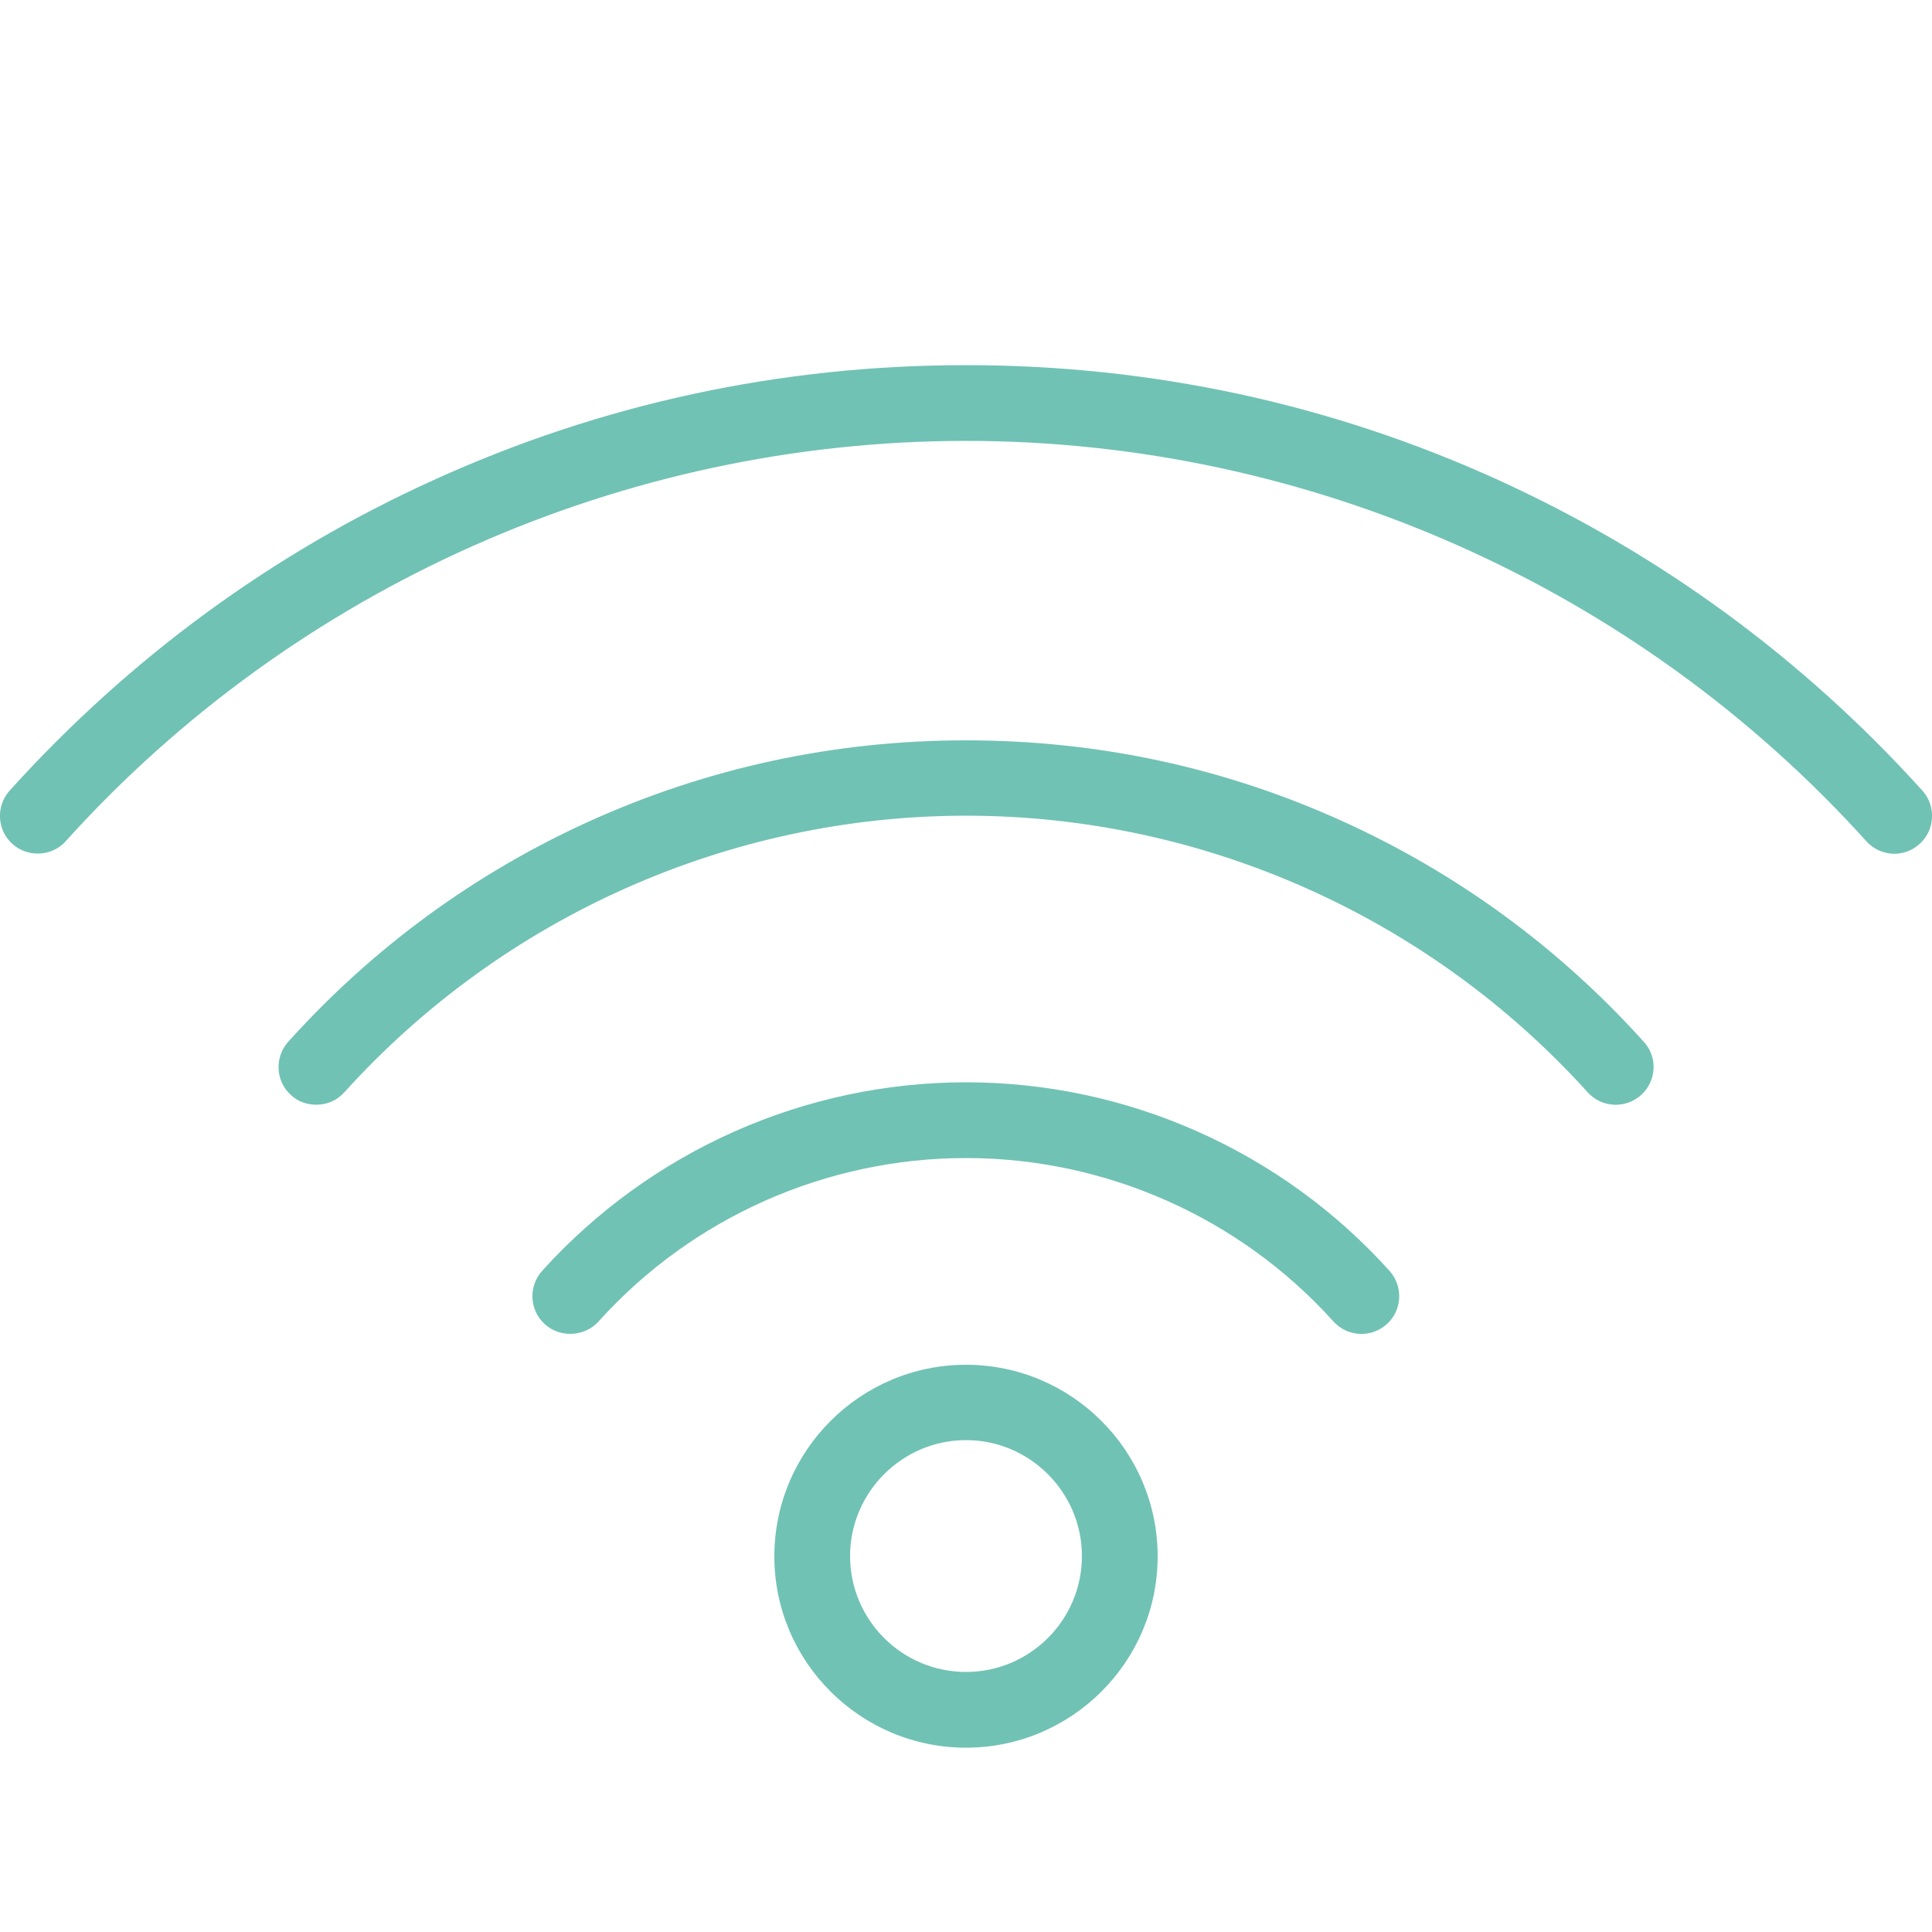<?xml version="1.0" encoding="utf-8"?>
<!-- Generator: Adobe Illustrator 25.4.1, SVG Export Plug-In . SVG Version: 6.00 Build 0)  -->
<svg version="1.1" id="Ebene_1" xmlns="http://www.w3.org/2000/svg" xmlns:xlink="http://www.w3.org/1999/xlink" x="0px" y="0px"
	 viewBox="0 0 50 50" style="enable-background:new 0 0 50 50;" xml:space="preserve">
<style type="text/css">
	.st0{fill:#70C2B4;}
</style>
<g>
	<path class="st0" d="M25,28.01c-4.18,0-8.17,1.78-10.97,4.88c-0.36,0.4-0.33,1.02,0.07,1.38c0.19,0.17,0.42,0.25,0.66,0.25
		c0.27,0,0.54-0.11,0.73-0.32c2.42-2.69,5.89-4.23,9.51-4.23s7.09,1.54,9.51,4.23c0.36,0.4,0.98,0.43,1.38,0.07
		c0.4-0.36,0.43-0.98,0.07-1.38C33.17,29.79,29.18,28.01,25,28.01"/>
	<path class="st0" d="M34.76,21.26c-3.08-1.4-6.36-2.1-9.76-2.1s-6.69,0.71-9.76,2.1c-2.97,1.35-5.59,3.27-7.78,5.7
		c-0.36,0.4-0.33,1.02,0.07,1.38c0.18,0.17,0.42,0.25,0.66,0.25c0.27,0,0.53-0.11,0.72-0.32c4.11-4.55,9.97-7.16,16.09-7.16
		s11.98,2.61,16.09,7.16c0.36,0.4,0.98,0.43,1.38,0.07c0.4-0.36,0.44-0.98,0.07-1.38C40.35,24.53,37.73,22.61,34.76,21.26"/>
	<path class="st0" d="M38.77,12.42C34.44,10.45,29.8,9.45,25,9.45s-9.44,1-13.77,2.97c-4.19,1.9-7.88,4.61-10.98,8.04
		c-0.36,0.4-0.33,1.02,0.07,1.38c0.19,0.17,0.42,0.25,0.66,0.25c0.27,0,0.54-0.11,0.73-0.33C7.64,15.19,16.14,11.41,25,11.41
		s17.36,3.78,23.3,10.36c0.36,0.4,0.98,0.44,1.38,0.07c0.4-0.36,0.43-0.98,0.07-1.38C46.65,17.03,42.96,14.33,38.77,12.42"/>
	<path class="st0" d="M25,43.27c-1.65,0-3-1.34-3-3c0-1.65,1.35-3,3-3c1.65,0,3,1.35,3,3C28,41.93,26.65,43.27,25,43.27 M25,35.32
		c-2.73,0-4.96,2.22-4.96,4.96c0,2.73,2.23,4.95,4.96,4.95s4.96-2.22,4.96-4.95C29.96,37.54,27.73,35.32,25,35.32"/>
</g>
</svg>
